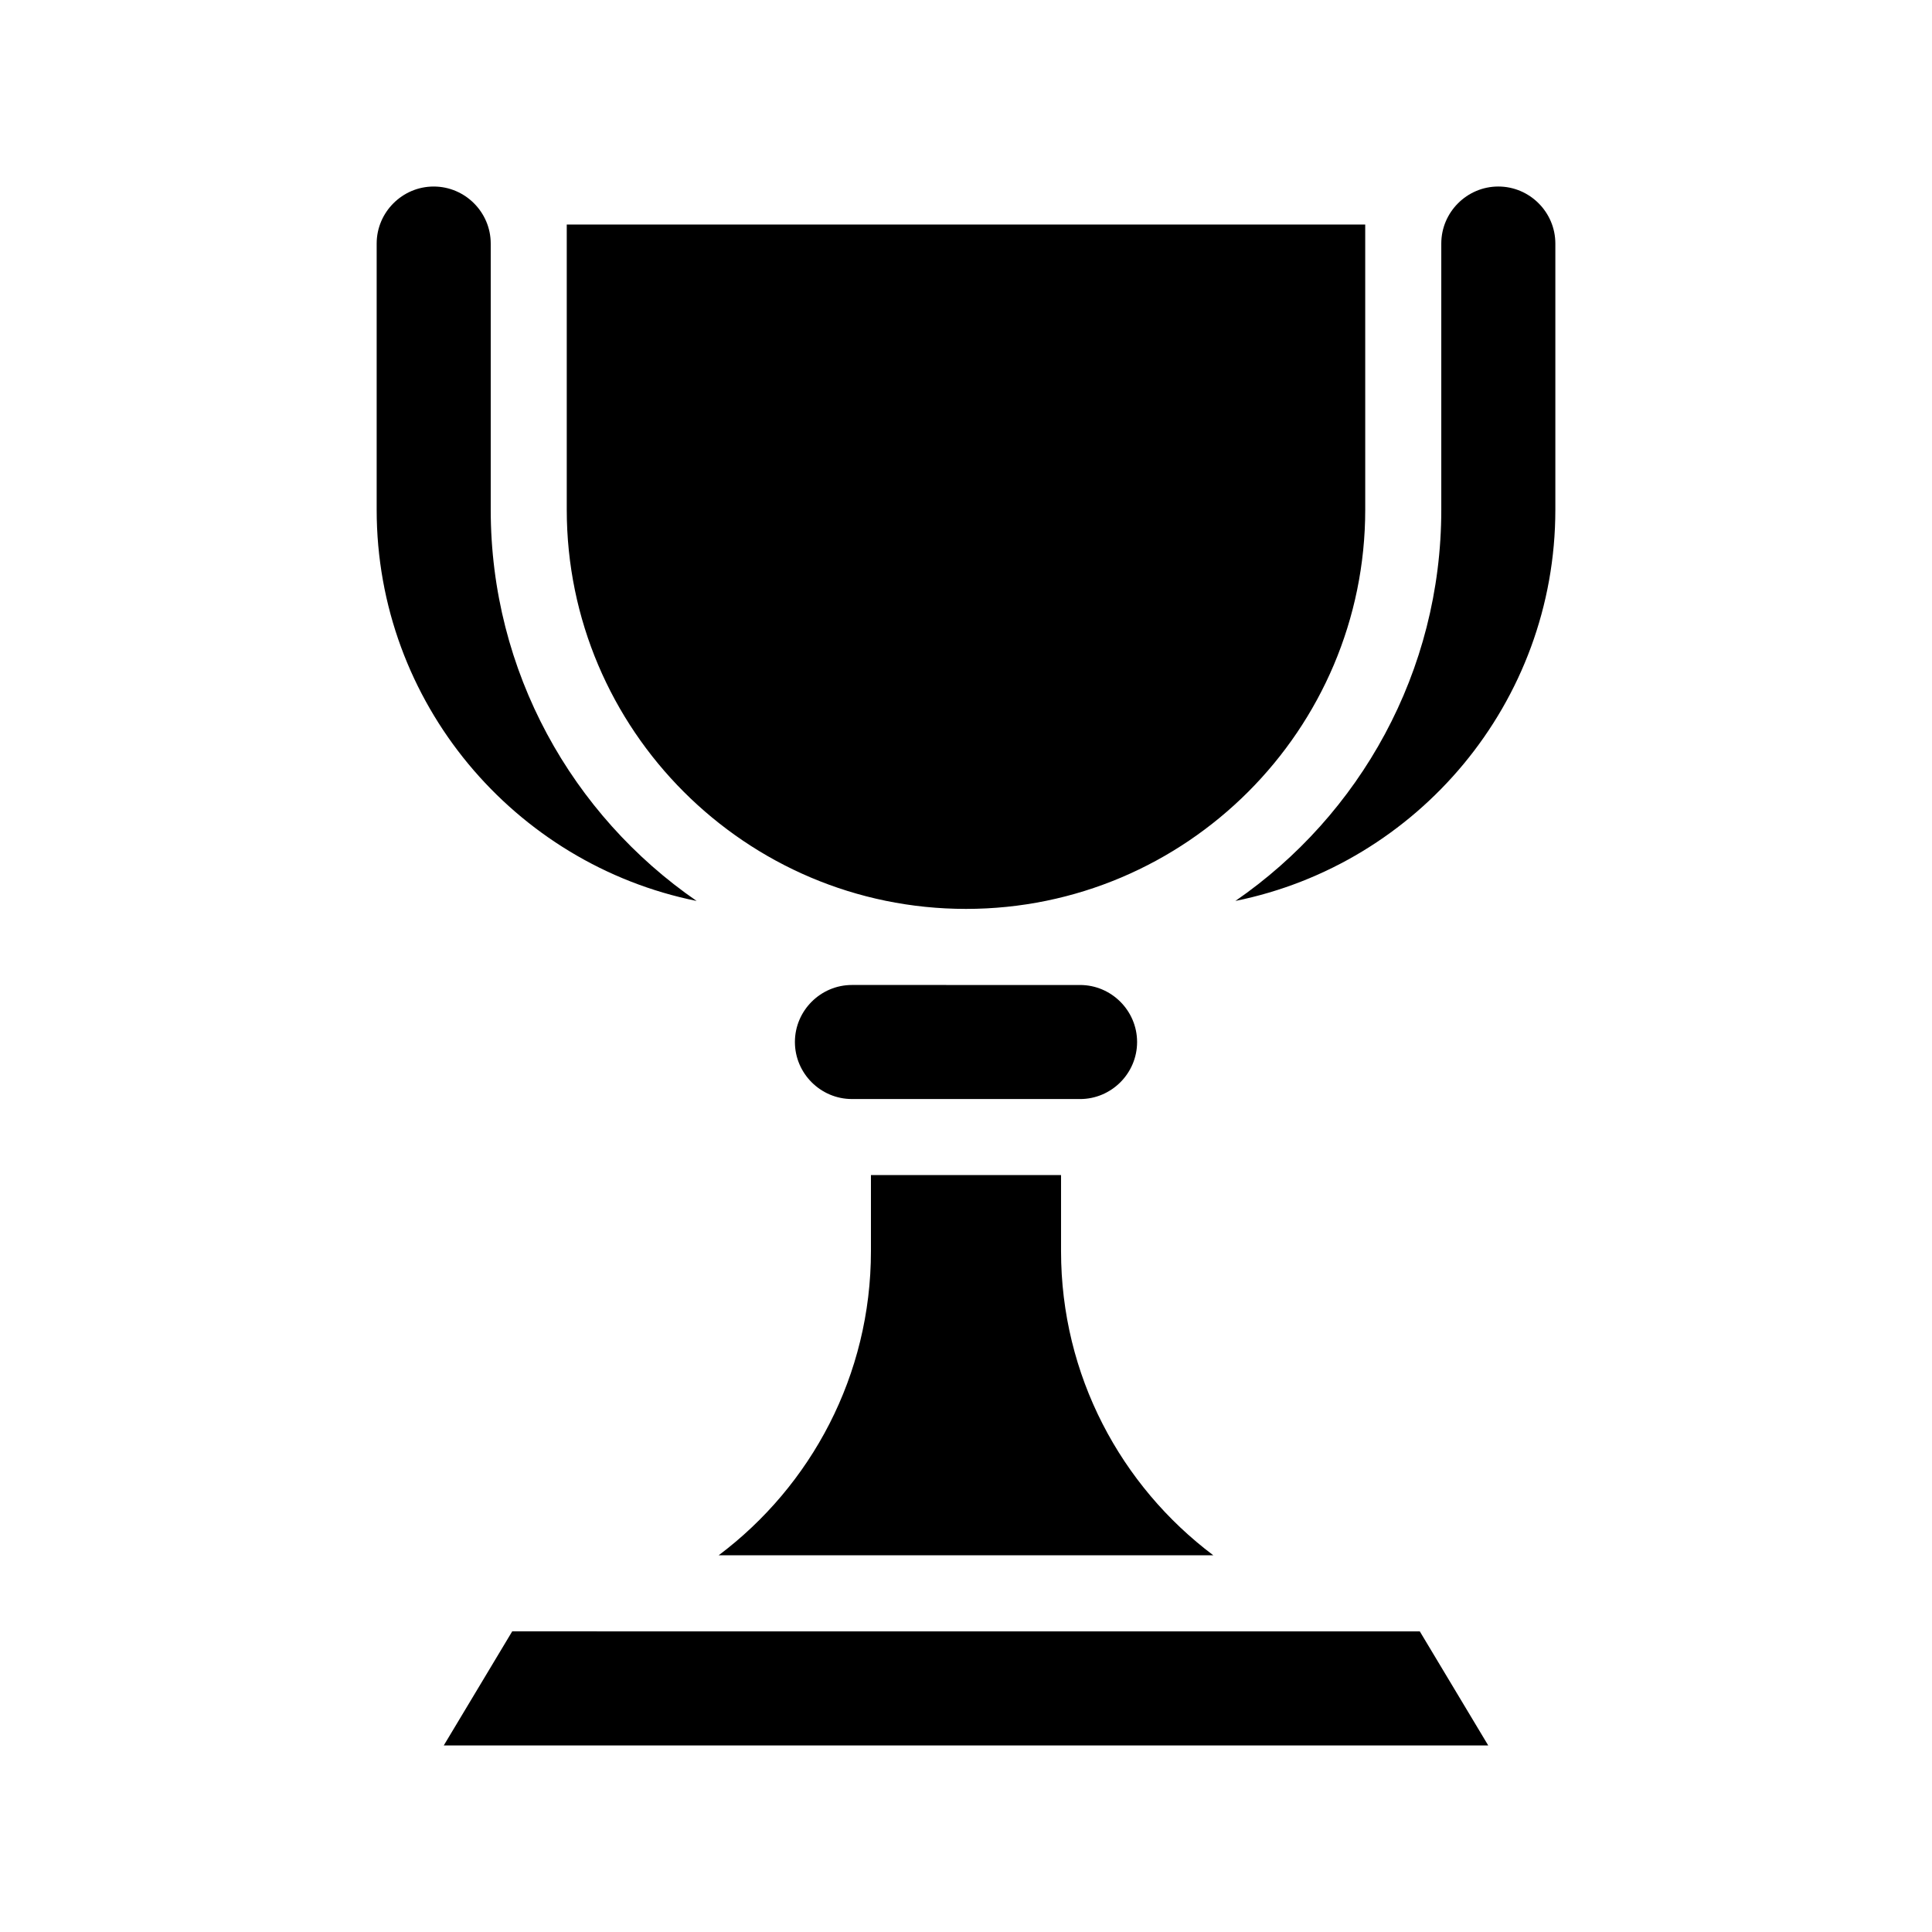 <?xml version="1.0" encoding="UTF-8"?>
<!-- Uploaded to: ICON Repo, www.svgrepo.com, Generator: ICON Repo Mixer Tools -->
<svg fill="#000000" width="800px" height="800px" version="1.1" viewBox="144 144 512 512" xmlns="http://www.w3.org/2000/svg">
 <path d="m520.26 576.33 18.137 30.23-276.79-0.004 18.137-30.23zm-90.031-141.07c8.312 0 15.113-6.801 15.113-15.113s-6.801-15.113-15.113-15.113l-60.457-0.004c-8.312 0-15.113 6.801-15.113 15.113s6.801 15.113 15.113 15.113zm110.84-241.83c-8.312 0-15.113 6.801-15.113 15.113v70.535c0 42.977-21.613 80.961-54.562 103.68 48.312-9.773 84.789-52.547 84.789-103.68v-70.535c0-8.312-6.801-15.113-15.113-15.113zm-212.46 189.33c-32.949-22.723-54.562-60.711-54.562-103.68v-70.535c0-8.312-6.801-15.113-15.113-15.113s-15.113 6.801-15.113 15.113v70.535c-0.004 51.137 36.473 93.91 84.789 103.68zm5.844 173.41h131.09c-24.484-18.391-40.355-47.66-40.355-80.609v-20.152h-50.379v20.152c0 32.949-15.871 62.219-40.355 80.609zm65.547-171.3c58.34 0 105.8-47.457 105.8-105.8l-0.004-75.57h-211.6v75.57c0 58.344 47.457 105.8 105.8 105.8z"/>
</svg>